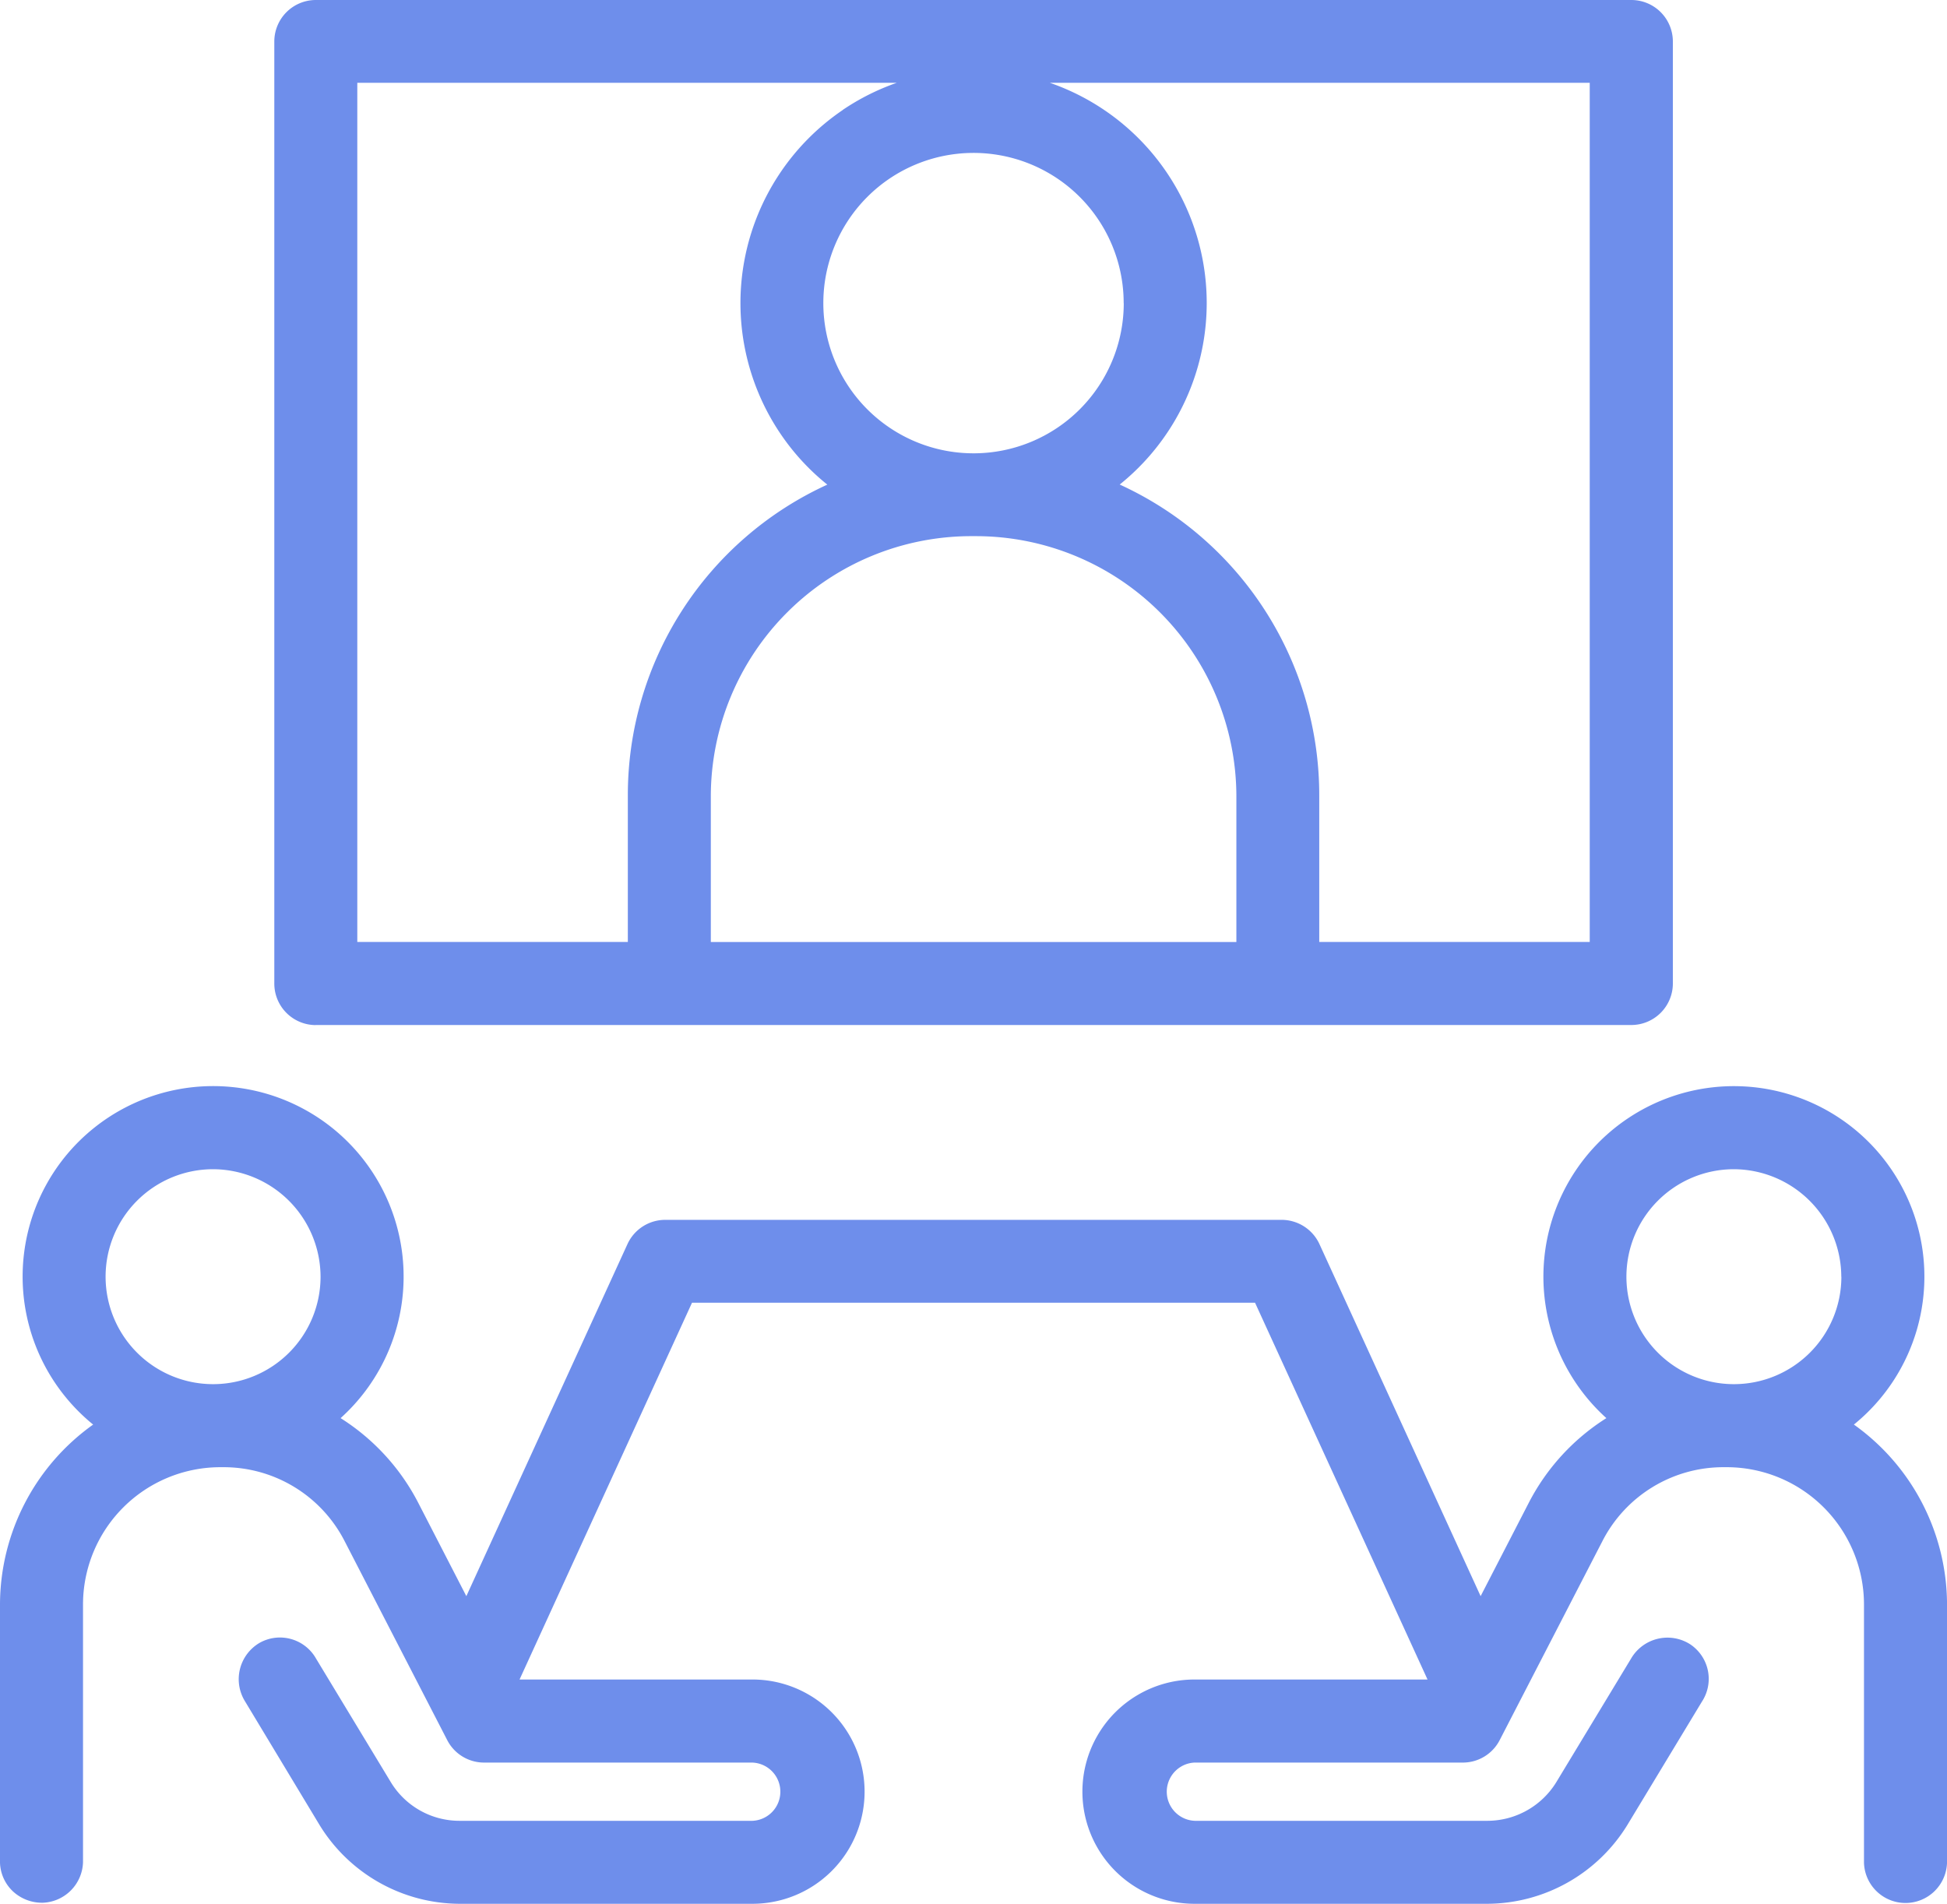 <?xml version="1.0" encoding="UTF-8"?> <svg xmlns="http://www.w3.org/2000/svg" xmlns:xlink="http://www.w3.org/1999/xlink" width="68.203" height="66.695" viewBox="0 0 68.203 66.695"><defs><clipPath id="clip-path"><rect id="Rectangle_210" data-name="Rectangle 210" width="68.203" height="66.695" transform="translate(0 0)" fill="none"></rect></clipPath></defs><g id="Group_243" data-name="Group 243" transform="translate(0 0)"><g id="Group_242" data-name="Group 242" clip-path="url(#clip-path)"><path id="Path_451" data-name="Path 451" d="M11.058,35.909H57.142A1.456,1.456,0,0,0,58.6,34.456v-33A1.455,1.455,0,0,0,57.142,0H11.062A1.455,1.455,0,0,0,9.609,1.454v33a1.455,1.455,0,0,0,1.449,1.458M39.223,16.975A8.161,8.161,0,0,0,36.773,2.9H55.688V33H46.213V27.883a11.96,11.96,0,0,0-6.99-10.908m.142-6.353A5.262,5.262,0,1,1,34.1,5.357h.005a5.26,5.26,0,0,1,5.257,5.265M24.9,27.883a9.125,9.125,0,0,1,9.1-9.1h.21a9.128,9.128,0,0,1,9.1,9.1l0,5.119H24.9Zm4.62-24.028A8.175,8.175,0,0,0,27.343,15.2a8.08,8.08,0,0,0,1.638,1.778,11.956,11.956,0,0,0-6.988,10.906V33H12.516l0-30.1h18.9a8.187,8.187,0,0,0-1.9.954" fill="#6e8eeb"></path><path id="Path_452" data-name="Path 452" d="M64.941,49.907a6.673,6.673,0,1,0-8.67-.226,7.661,7.661,0,0,0-2.729,2.987l-1.676,3.25L46.219,43.582a1.46,1.46,0,0,0-1.322-.847H23.3a1.455,1.455,0,0,0-1.319.847L16.336,55.918l-1.674-3.249a7.662,7.662,0,0,0-2.731-2.988,6.673,6.673,0,1,0-9.775-.917,6.731,6.731,0,0,0,1.107,1.143A7.758,7.758,0,0,0,0,56.2v9.056a1.443,1.443,0,0,0,.463,1.013,1.5,1.5,0,0,0,1.045.389,1.466,1.466,0,0,0,1.4-1.415V56.2a4.813,4.813,0,0,1,4.8-4.8h.116A4.76,4.76,0,0,1,12.077,54l3.59,6.963a1.451,1.451,0,0,0,1.291.785h9.39a1.02,1.02,0,0,1,.987,1.053,1.02,1.02,0,0,1-.975.987H16.092a2.81,2.81,0,0,1-2.4-1.351l-2.617-4.325A1.453,1.453,0,0,0,9.1,57.55a1.475,1.475,0,0,0-.515,2.056L11.2,63.945a5.78,5.78,0,0,0,4.884,2.75H26.358a3.928,3.928,0,1,0,0-7.857H18.2l6.041-13.2H43.964l6.042,13.2H41.845a3.928,3.928,0,0,0,0,7.857H52.116A5.786,5.786,0,0,0,57,63.944l2.615-4.326A1.454,1.454,0,0,0,59.2,57.6a1.475,1.475,0,0,0-2.061.5l-2.623,4.336a2.838,2.838,0,0,1-2.4,1.352H41.854a1.021,1.021,0,0,1-.012-2.04h9.4a1.451,1.451,0,0,0,1.292-.787L56.127,54a4.759,4.759,0,0,1,4.254-2.6h.114a4.812,4.812,0,0,1,4.8,4.8v9.056a1.455,1.455,0,0,0,2.909-.013V56.2a7.757,7.757,0,0,0-3.262-6.293m-.439-5.18a3.765,3.765,0,1,1-3.766-3.766A3.779,3.779,0,0,1,64.5,44.727m-53.271,0a3.765,3.765,0,1,1-3.765-3.766,3.777,3.777,0,0,1,3.765,3.766" fill="#6e8eeb"></path></g></g></svg> 